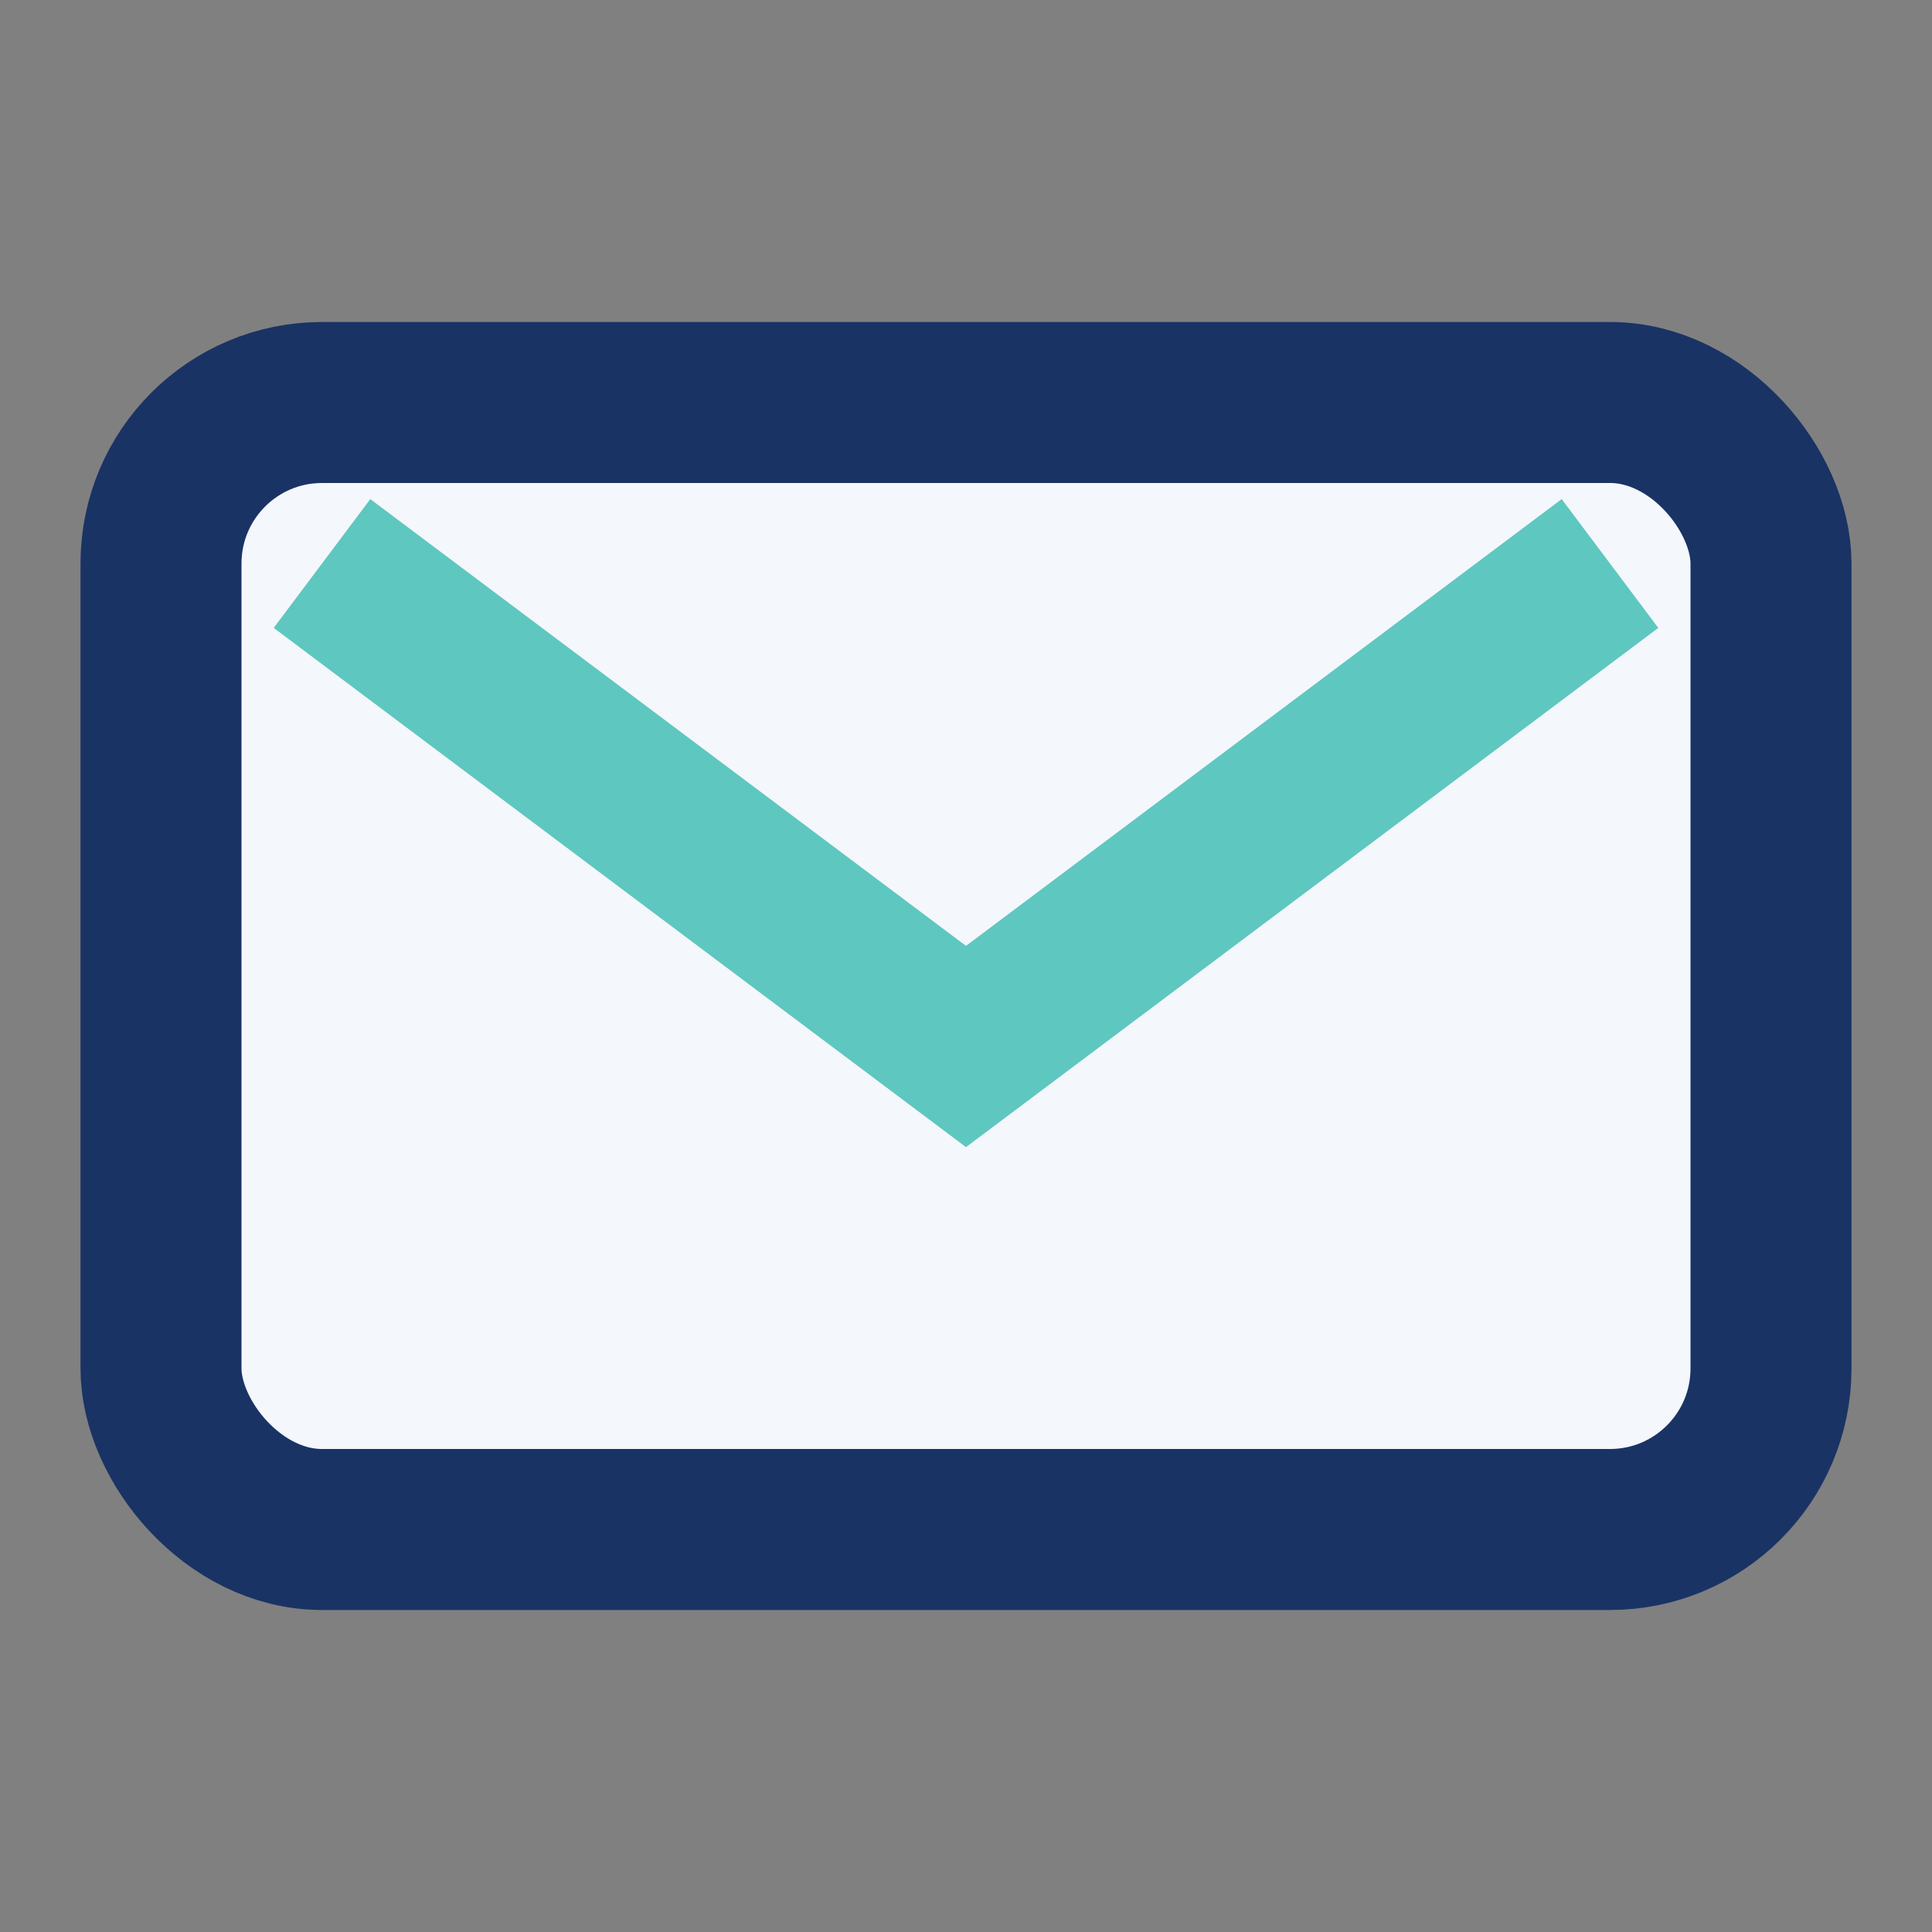 <?xml version="1.0" encoding="UTF-8"?>
<svg xmlns="http://www.w3.org/2000/svg" width="24" height="24" viewBox="0 0 24 24"><rect x="0" y="0" width="24" height="24" fill="#808080" stroke="none"/><rect width="20" height="14" x="2" y="5" rx="2" fill="#F4F7FB" stroke="#1A3365" stroke-width="2"/><path d="M4 7l8 6 8-6" fill="none" stroke="#5EC7C0" stroke-width="2"/></svg>